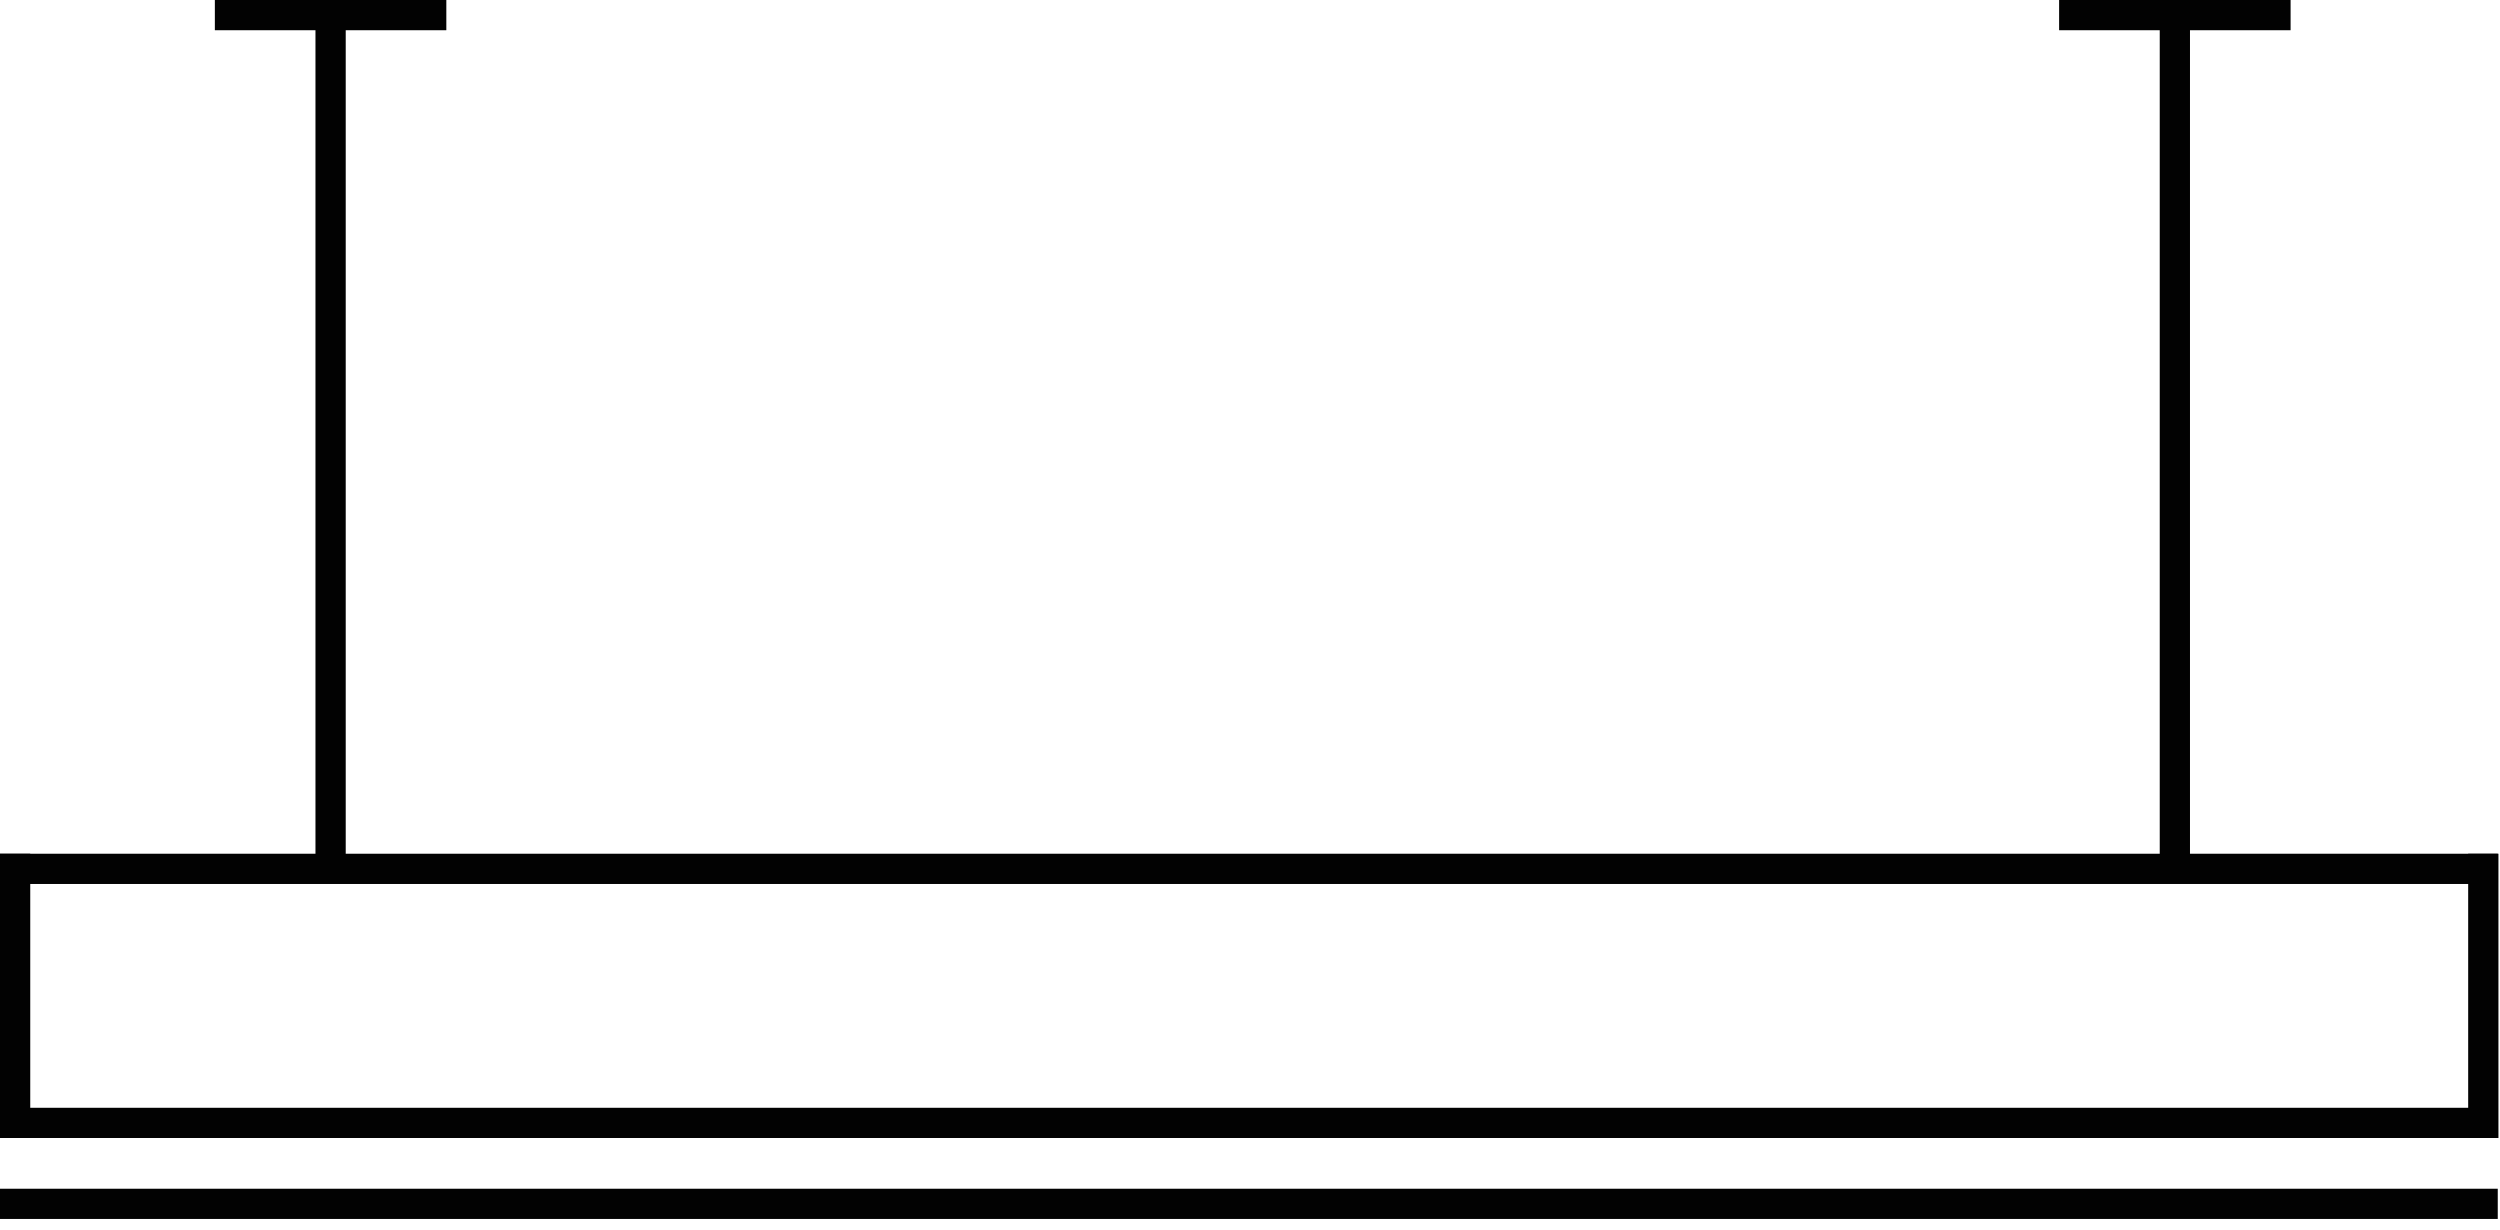 <svg width="122" height="60" viewBox="0 0 122 60" xmlns="http://www.w3.org/2000/svg">
    <g fill="#020202" fill-rule="evenodd">
        <path d="M10.485 1.475h11.296V0H10.485z"/>
        <path d="M15.395 42.145h1.476V.993h-1.476zM0 55.534h1.476V41.662H0zM120.447 55.534h1.477V41.662h-1.477z"/>
        <path d="M0 43.138h121.89v-1.476H0zM0 55.534h121.89V54.06H0zM0 59.485h121.89V58.01H0zM100.485 1.475h11.296V0h-11.296z"/>
        <path d="M105.395 42.145h1.476V.993h-1.476z"/>
    </g>
</svg>
